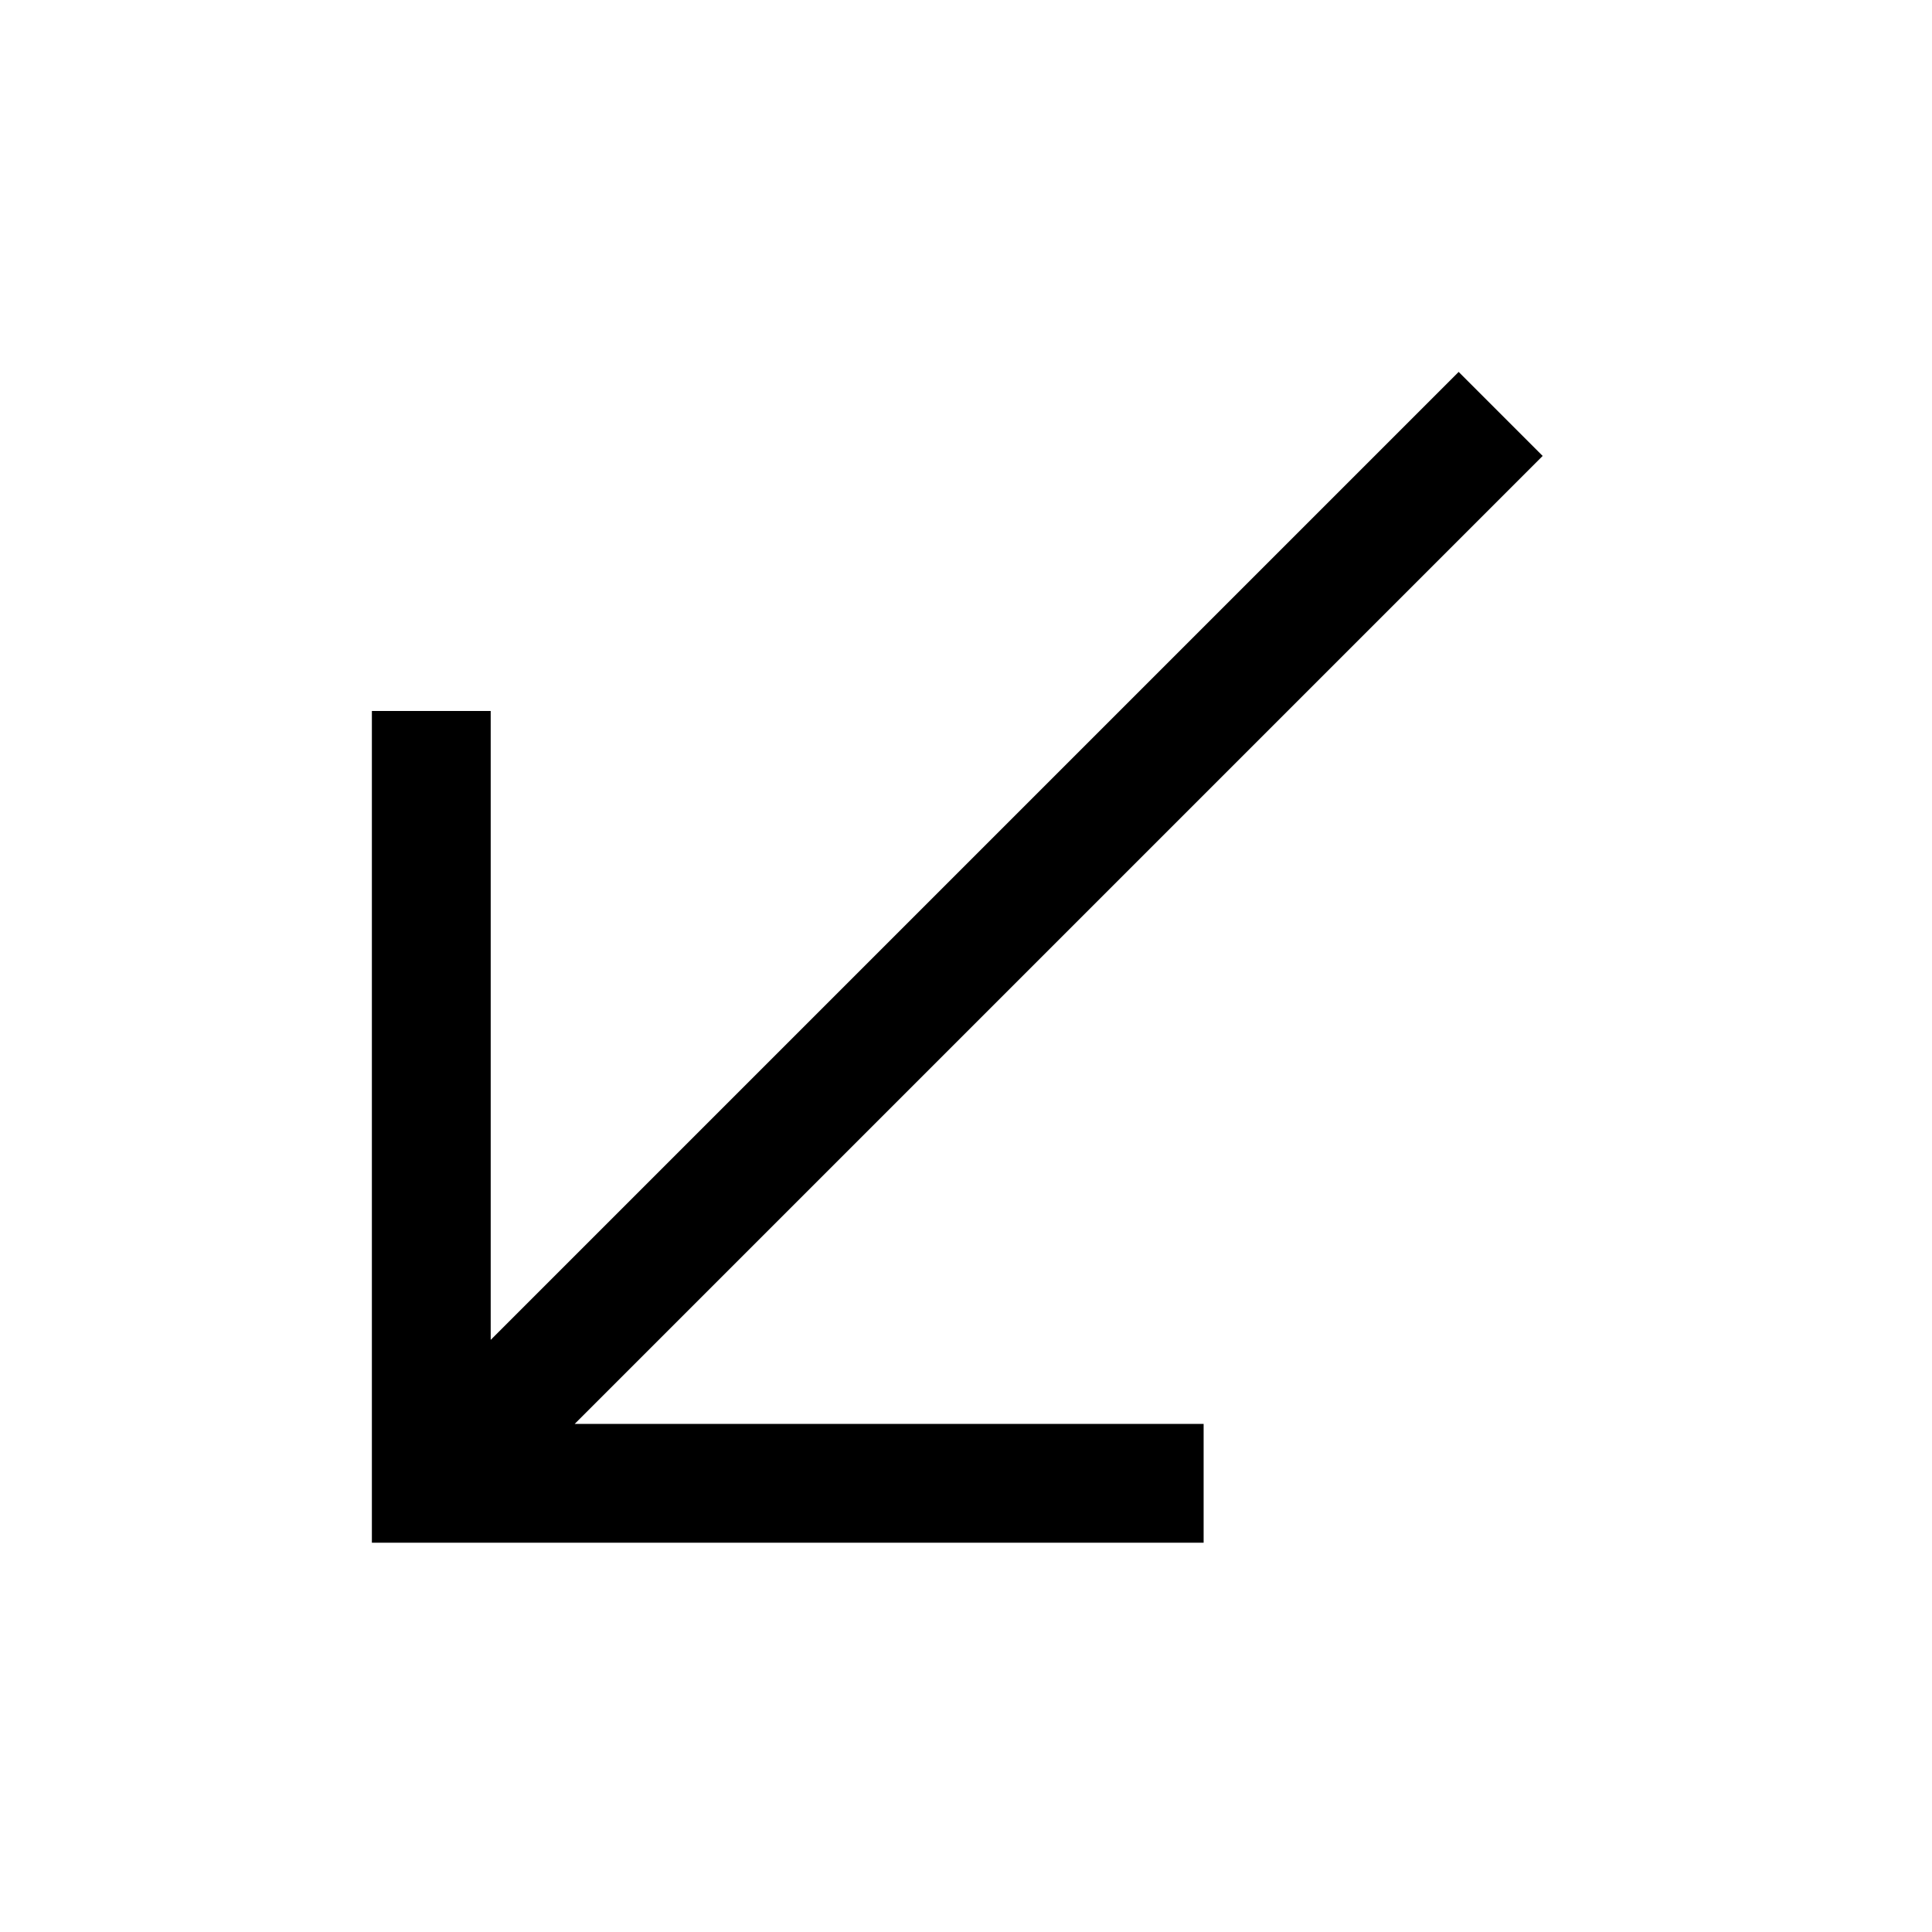 <?xml version="1.0" encoding="UTF-8"?>
<!-- Uploaded to: SVG Repo, www.svgrepo.com, Generator: SVG Repo Mixer Tools -->
<svg fill="#000000" width="800px" height="800px" version="1.1" viewBox="144 144 512 512" xmlns="http://www.w3.org/2000/svg">
 <path d="m530.56 242.56-256.52 256.52v-166.66h-31.488v220.42h220.42v-31.488l-166.67-0.004 256.52-256.52z"/>
</svg>